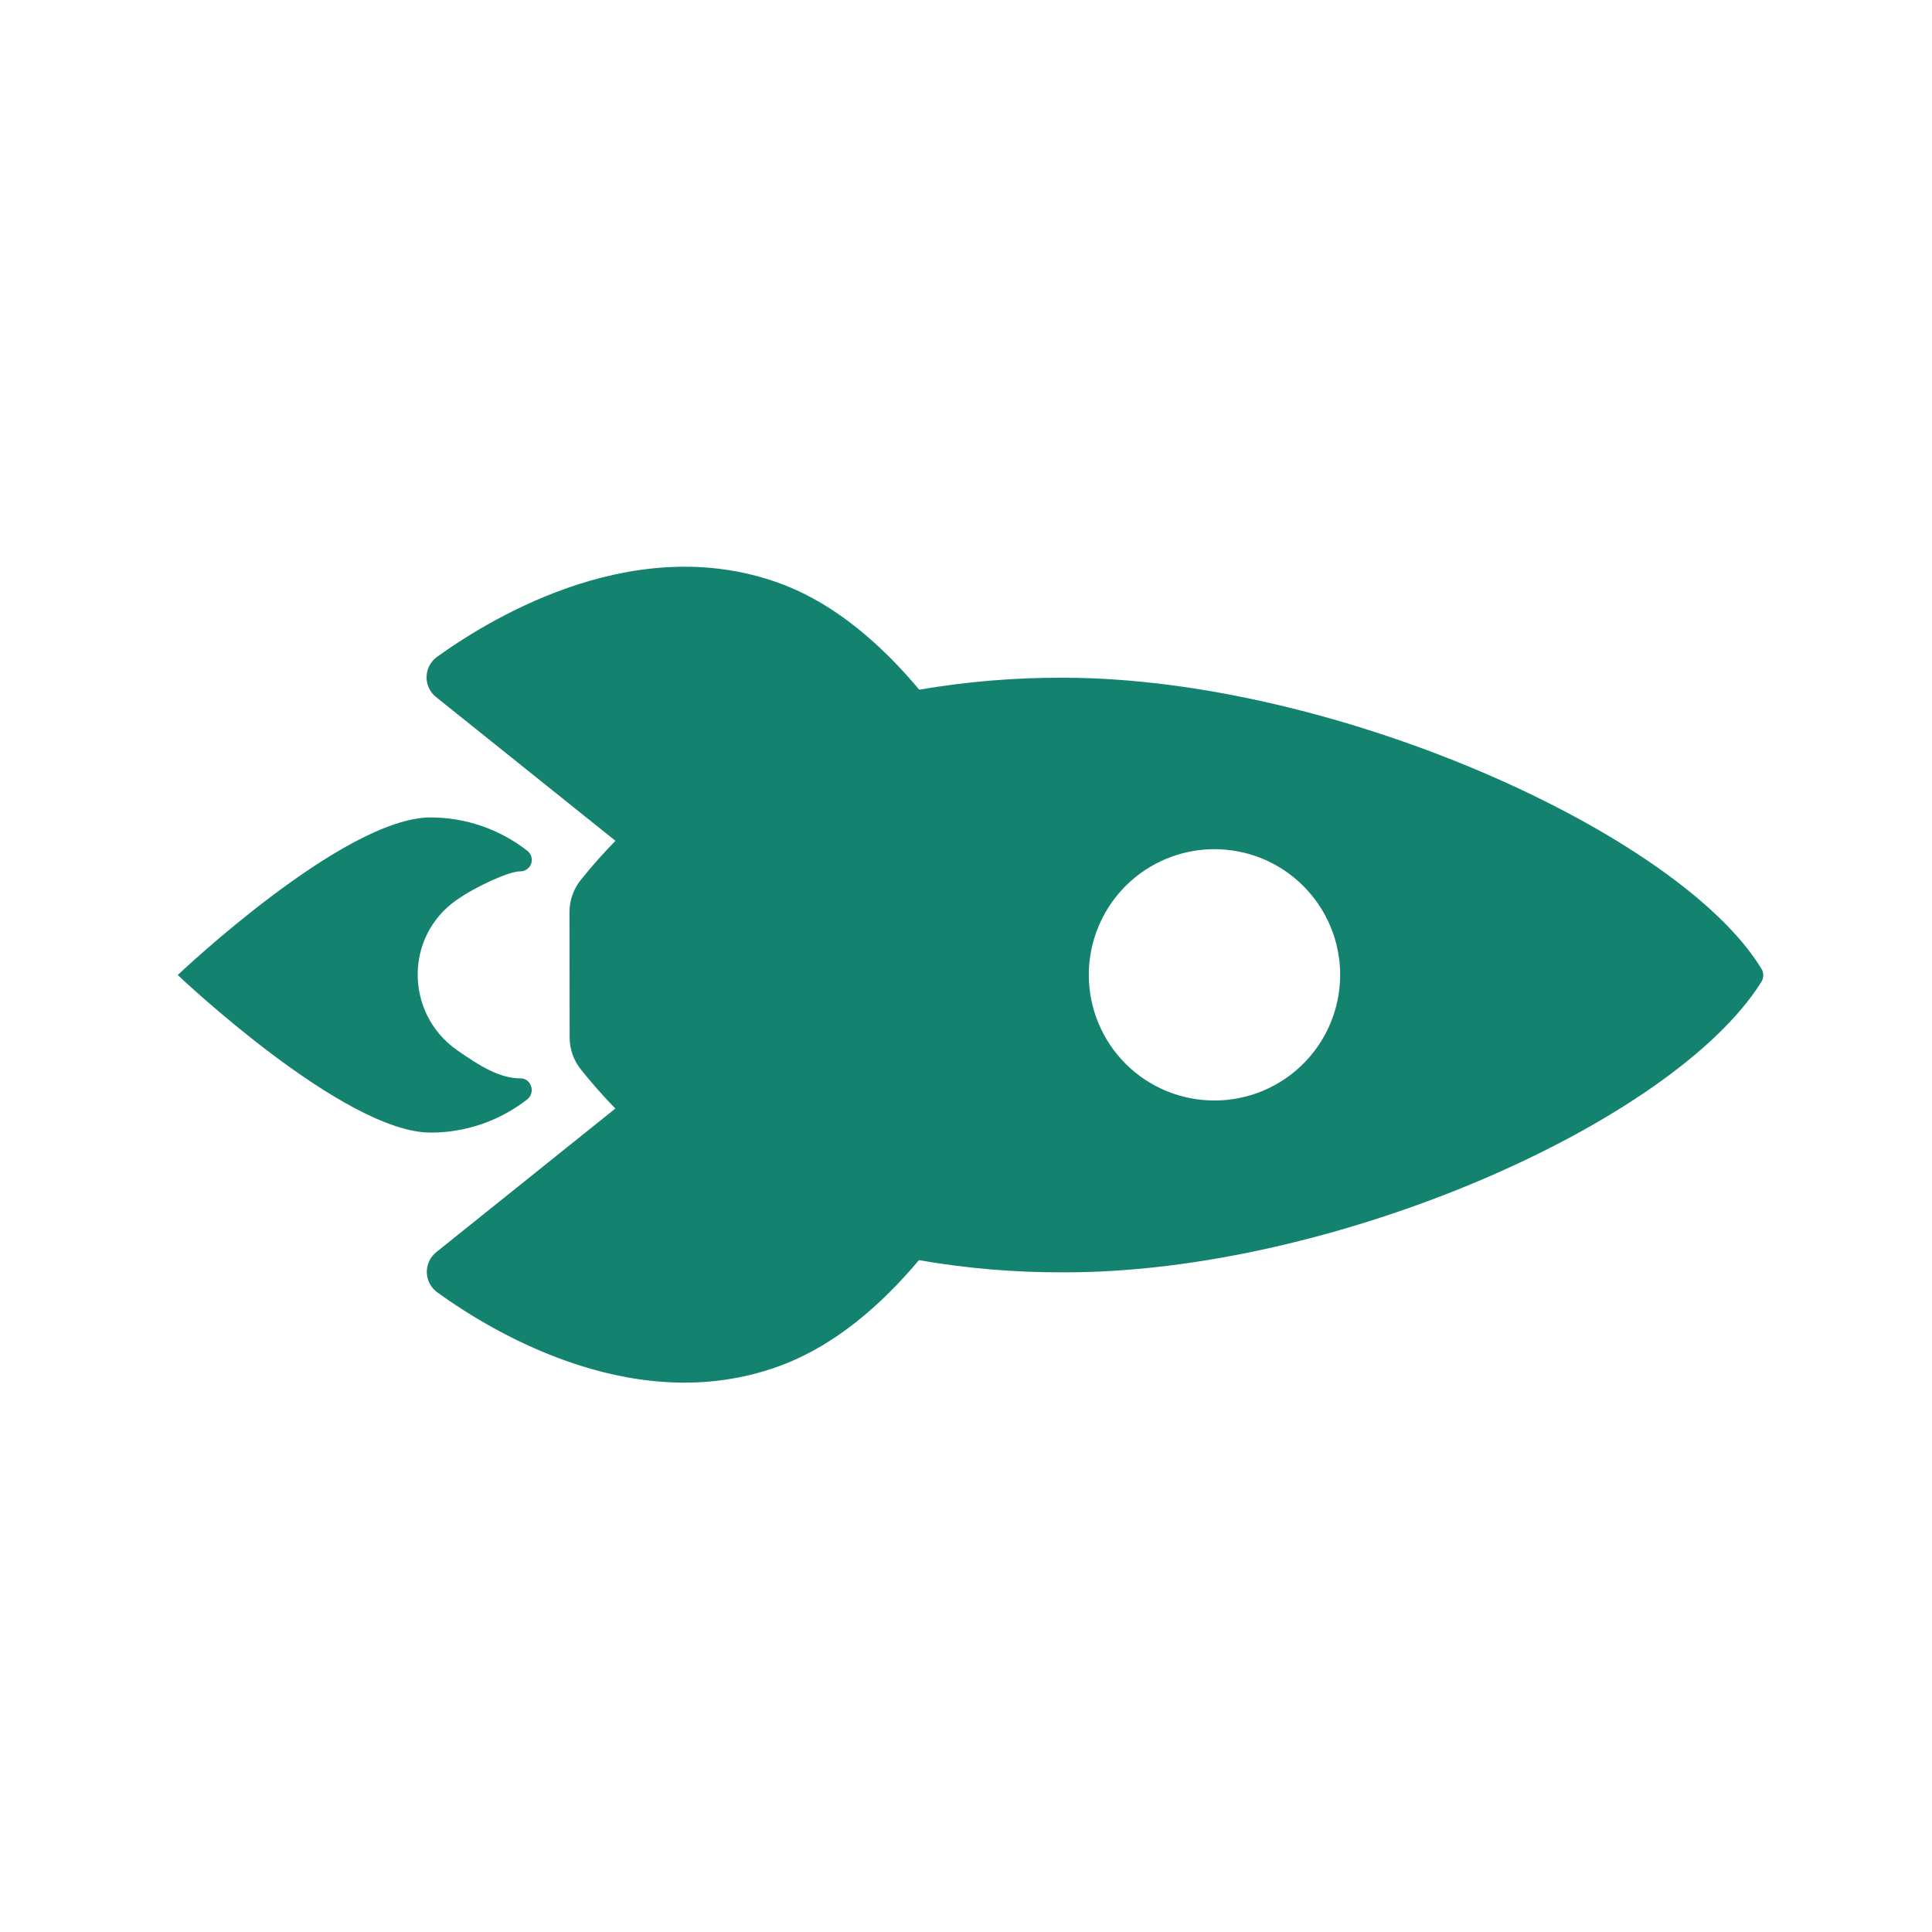 <svg width="39" height="39" viewBox="0 0 39 39" fill="none" xmlns="http://www.w3.org/2000/svg">
<g clip-path="url(#clip0_1_42963)">
<path d="M35.553 19.825C35.579 19.785 35.593 19.739 35.594 19.691C35.595 19.643 35.582 19.596 35.557 19.556C33.903 16.832 26.939 13.682 21.461 13.681C20.487 13.677 19.515 13.758 18.556 13.922C17.786 13.003 16.879 12.22 15.845 11.814C12.919 10.677 9.994 12.418 8.825 13.257C8.761 13.303 8.708 13.363 8.671 13.432C8.634 13.502 8.613 13.579 8.611 13.658C8.608 13.736 8.624 13.815 8.657 13.886C8.69 13.958 8.74 14.021 8.801 14.07L12.424 16.973C12.18 17.221 11.949 17.482 11.732 17.753C11.578 17.94 11.495 18.174 11.496 18.415L11.499 20.939C11.498 21.18 11.582 21.414 11.735 21.6C11.951 21.87 12.18 22.13 12.422 22.377L8.806 25.277C8.744 25.327 8.695 25.39 8.662 25.461C8.63 25.533 8.614 25.611 8.616 25.69C8.618 25.768 8.639 25.846 8.676 25.915C8.713 25.985 8.766 26.044 8.83 26.09C9.993 26.931 12.922 28.677 15.842 27.534C16.876 27.128 17.781 26.352 18.55 25.438C19.511 25.605 20.484 25.687 21.459 25.684C26.942 25.698 33.782 22.649 35.553 19.825ZM21.979 19.679C21.979 19.178 22.128 18.687 22.406 18.27C22.685 17.852 23.081 17.527 23.545 17.335C24.008 17.143 24.518 17.093 25.01 17.191C25.503 17.288 25.955 17.53 26.309 17.885C26.664 18.24 26.906 18.692 27.004 19.184C27.102 19.676 27.051 20.186 26.859 20.65C26.667 21.113 26.342 21.509 25.924 21.788C25.507 22.067 25.017 22.215 24.515 22.215C24.182 22.215 23.852 22.15 23.544 22.023C23.236 21.895 22.957 21.709 22.721 21.473C22.486 21.238 22.299 20.958 22.172 20.65C22.044 20.342 21.979 20.012 21.979 19.679Z" fill="#13836F"/>
<path d="M10.5 21.768C10.09 21.768 9.682 21.52 9.218 21.193C8.178 20.456 8.161 18.904 9.219 18.166C9.62 17.886 10.278 17.589 10.502 17.589C10.55 17.59 10.598 17.575 10.637 17.547C10.677 17.519 10.707 17.479 10.723 17.433C10.738 17.387 10.739 17.337 10.725 17.291C10.711 17.244 10.682 17.204 10.644 17.174C10.086 16.738 9.399 16.501 8.691 16.501C6.934 16.502 3.588 19.682 3.588 19.682C3.588 19.682 6.935 22.863 8.693 22.863C9.402 22.864 10.09 22.626 10.647 22.189C10.817 22.046 10.72 21.763 10.5 21.768Z" fill="#13836F"/>
</g>
<defs>
<clipPath id="clip0_1_42963">
<rect width="27.058" height="27.058" fill="white" transform="translate(19.133 0.547) rotate(45)"/>
</clipPath>
</defs>
</svg>
